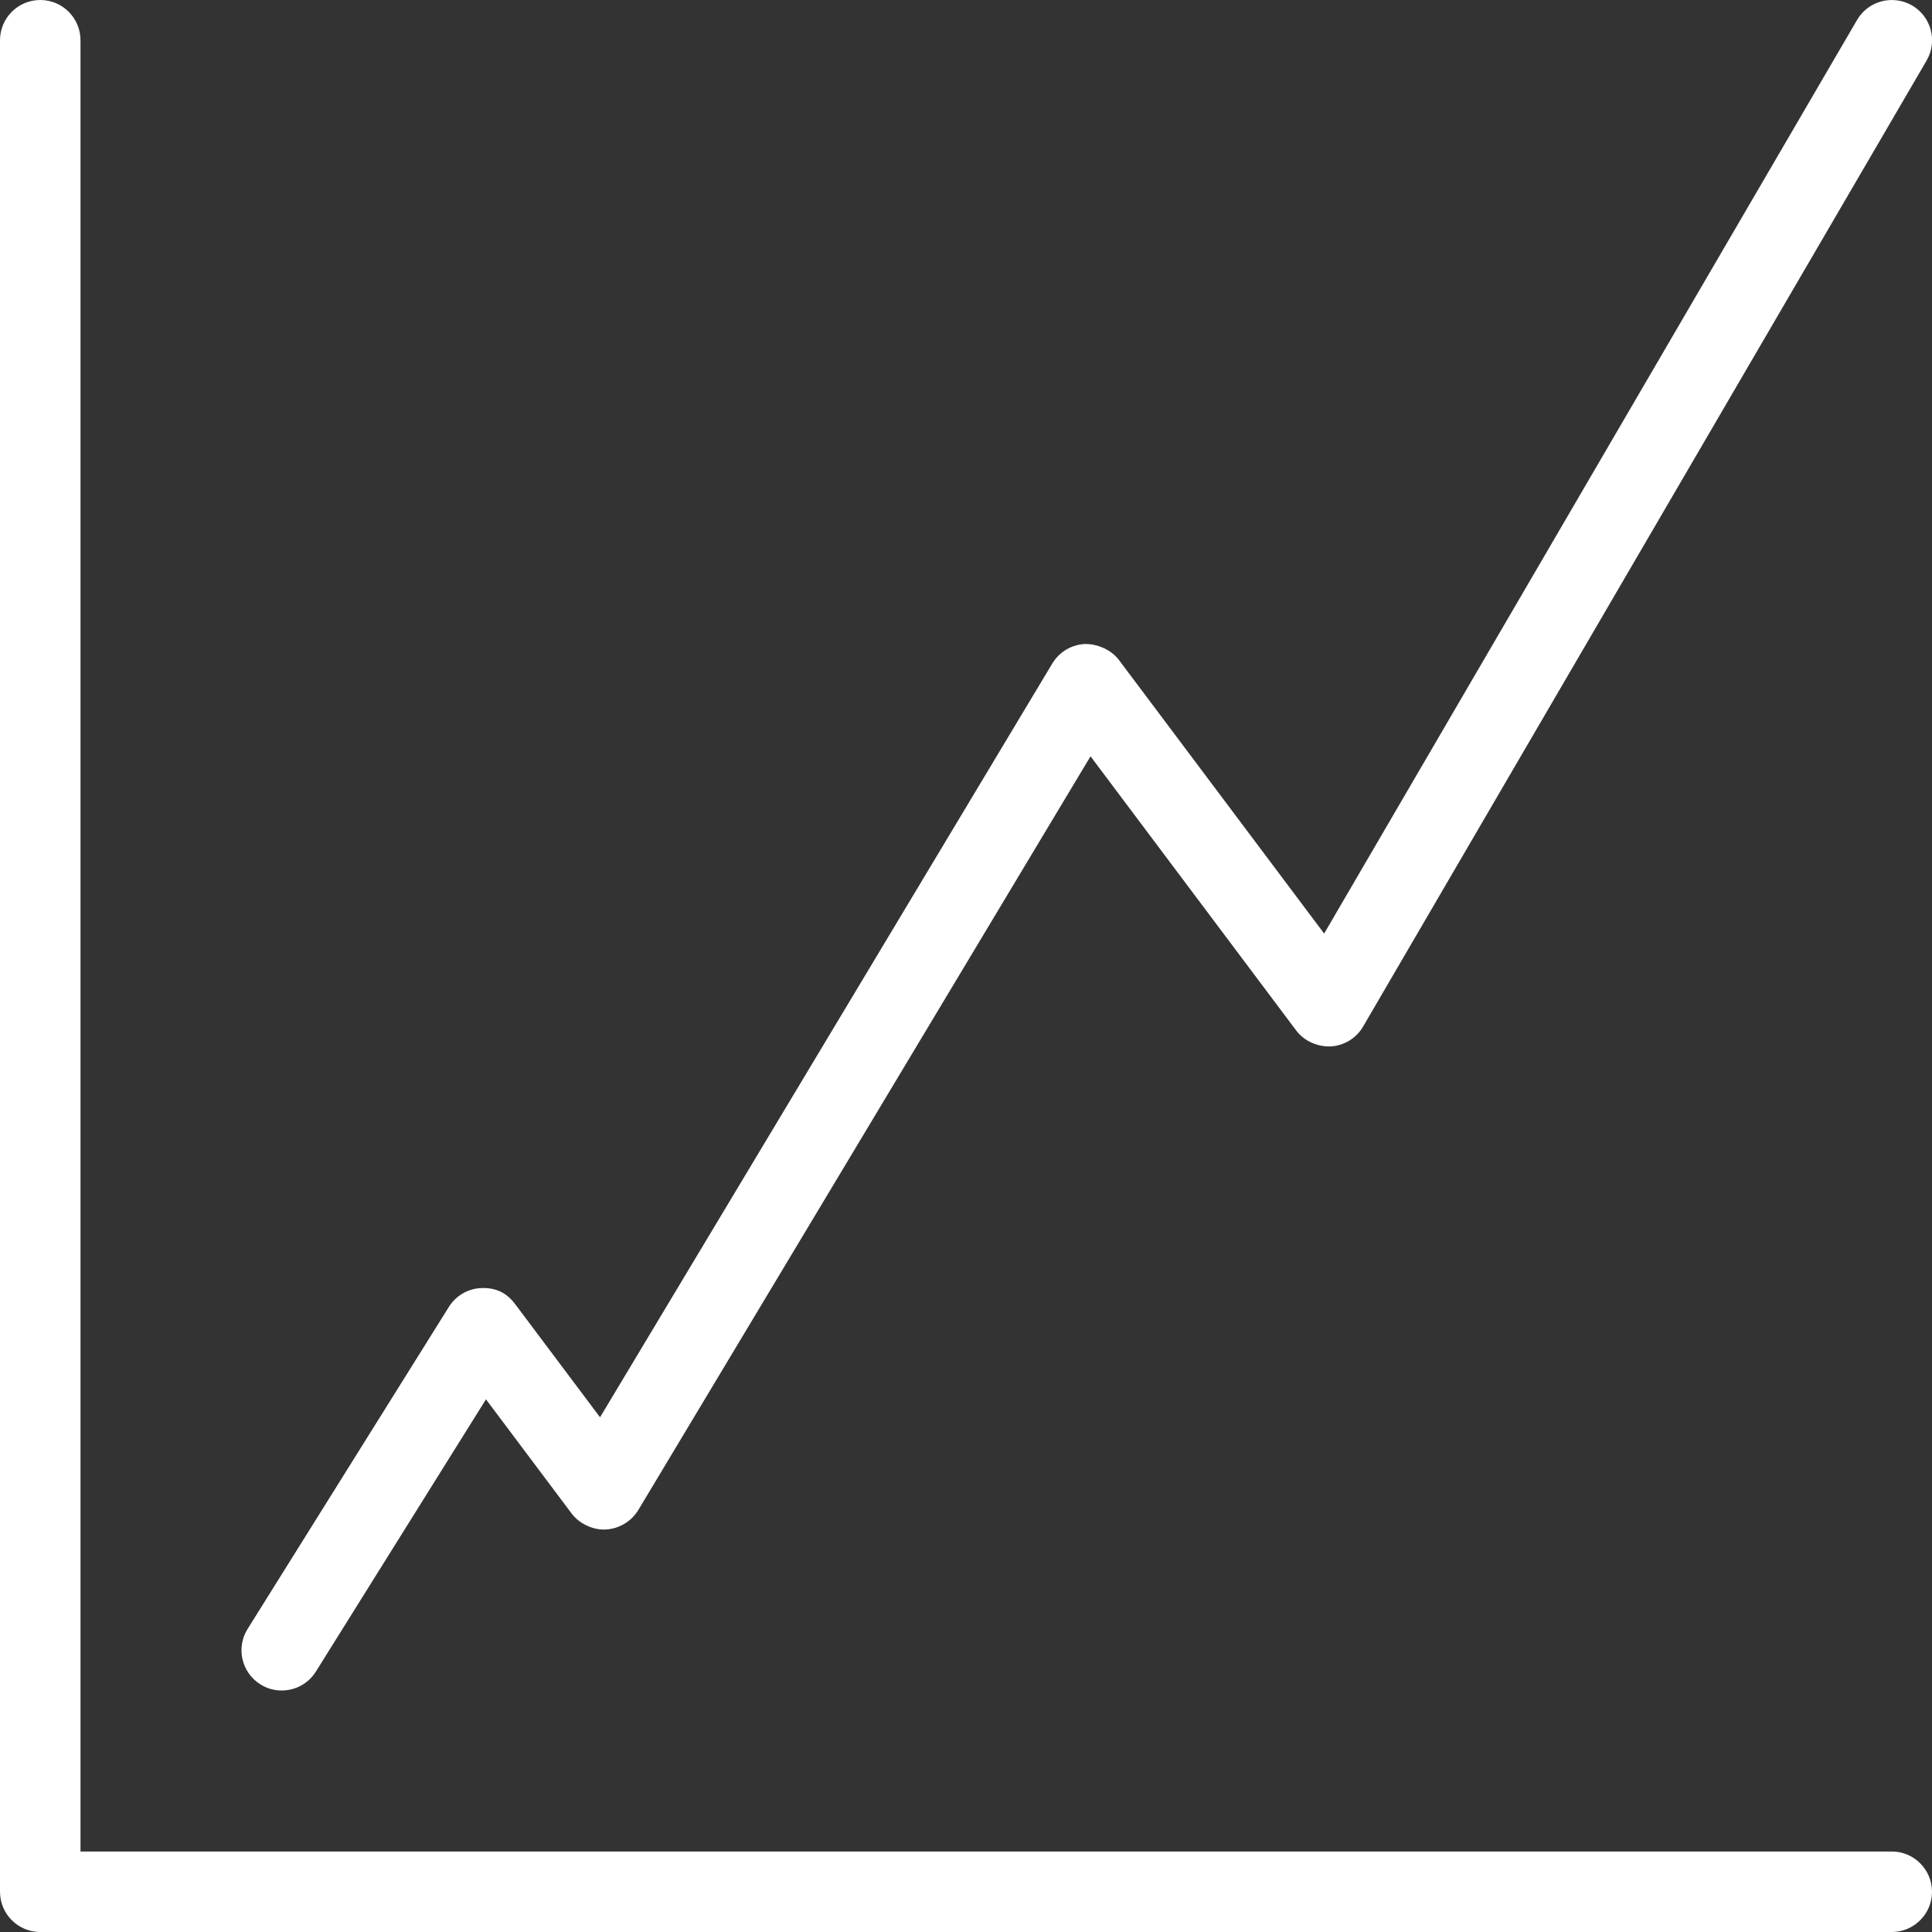 <?xml version="1.0" encoding="UTF-8"?>
<svg version="1.1" viewBox="0 0 24 24" xmlns="http://www.w3.org/2000/svg" xmlns:xlink="http://www.w3.org/1999/xlink">
    <rect x="0" y="0" width="24" height="24" fill="#333333" stroke="none"/>
    <!--Generated by IJSVG (https://github.com/iconjar/IJSVG)-->
    <g fill="#FFF">
        <path d="M23.5,24h-23c-0.276,0 -0.5,-0.224 -0.5,-0.5v-23c0,-0.276 0.224,-0.5 0.5,-0.5c0.276,0 0.5,0.224 0.5,0.5v22.5h22.5c0.276,0 0.5,0.224 0.5,0.5c0,0.276 -0.224,0.5 -0.5,0.5Z"></path>
        <path d="M3.5,21c-0.091,0 -0.183,-0.024 -0.265,-0.076c-0.234,-0.146 -0.306,-0.455 -0.159,-0.689l2.5,-4c0.087,-0.14 0.238,-0.228 0.402,-0.234c0.193,-0.008 0.323,0.068 0.422,0.2l1.054,1.405l5.617,-9.362c0.086,-0.144 0.237,-0.235 0.404,-0.244c0.149,-0.003 0.326,0.066 0.426,0.2l2.548,3.397l6.62,-11.349c0.139,-0.239 0.445,-0.318 0.684,-0.18c0.238,0.139 0.319,0.445 0.18,0.684l-7,12c-0.084,0.145 -0.235,0.237 -0.402,0.247c-0.162,0.006 -0.329,-0.064 -0.43,-0.199l-2.554,-3.405l-5.617,9.362c-0.087,0.143 -0.238,0.234 -0.405,0.243c-0.145,0.01 -0.326,-0.066 -0.425,-0.2l-1.063,-1.417l-2.113,3.382c-0.095,0.152 -0.258,0.235 -0.424,0.235Z"></path>
    </g>
</svg>